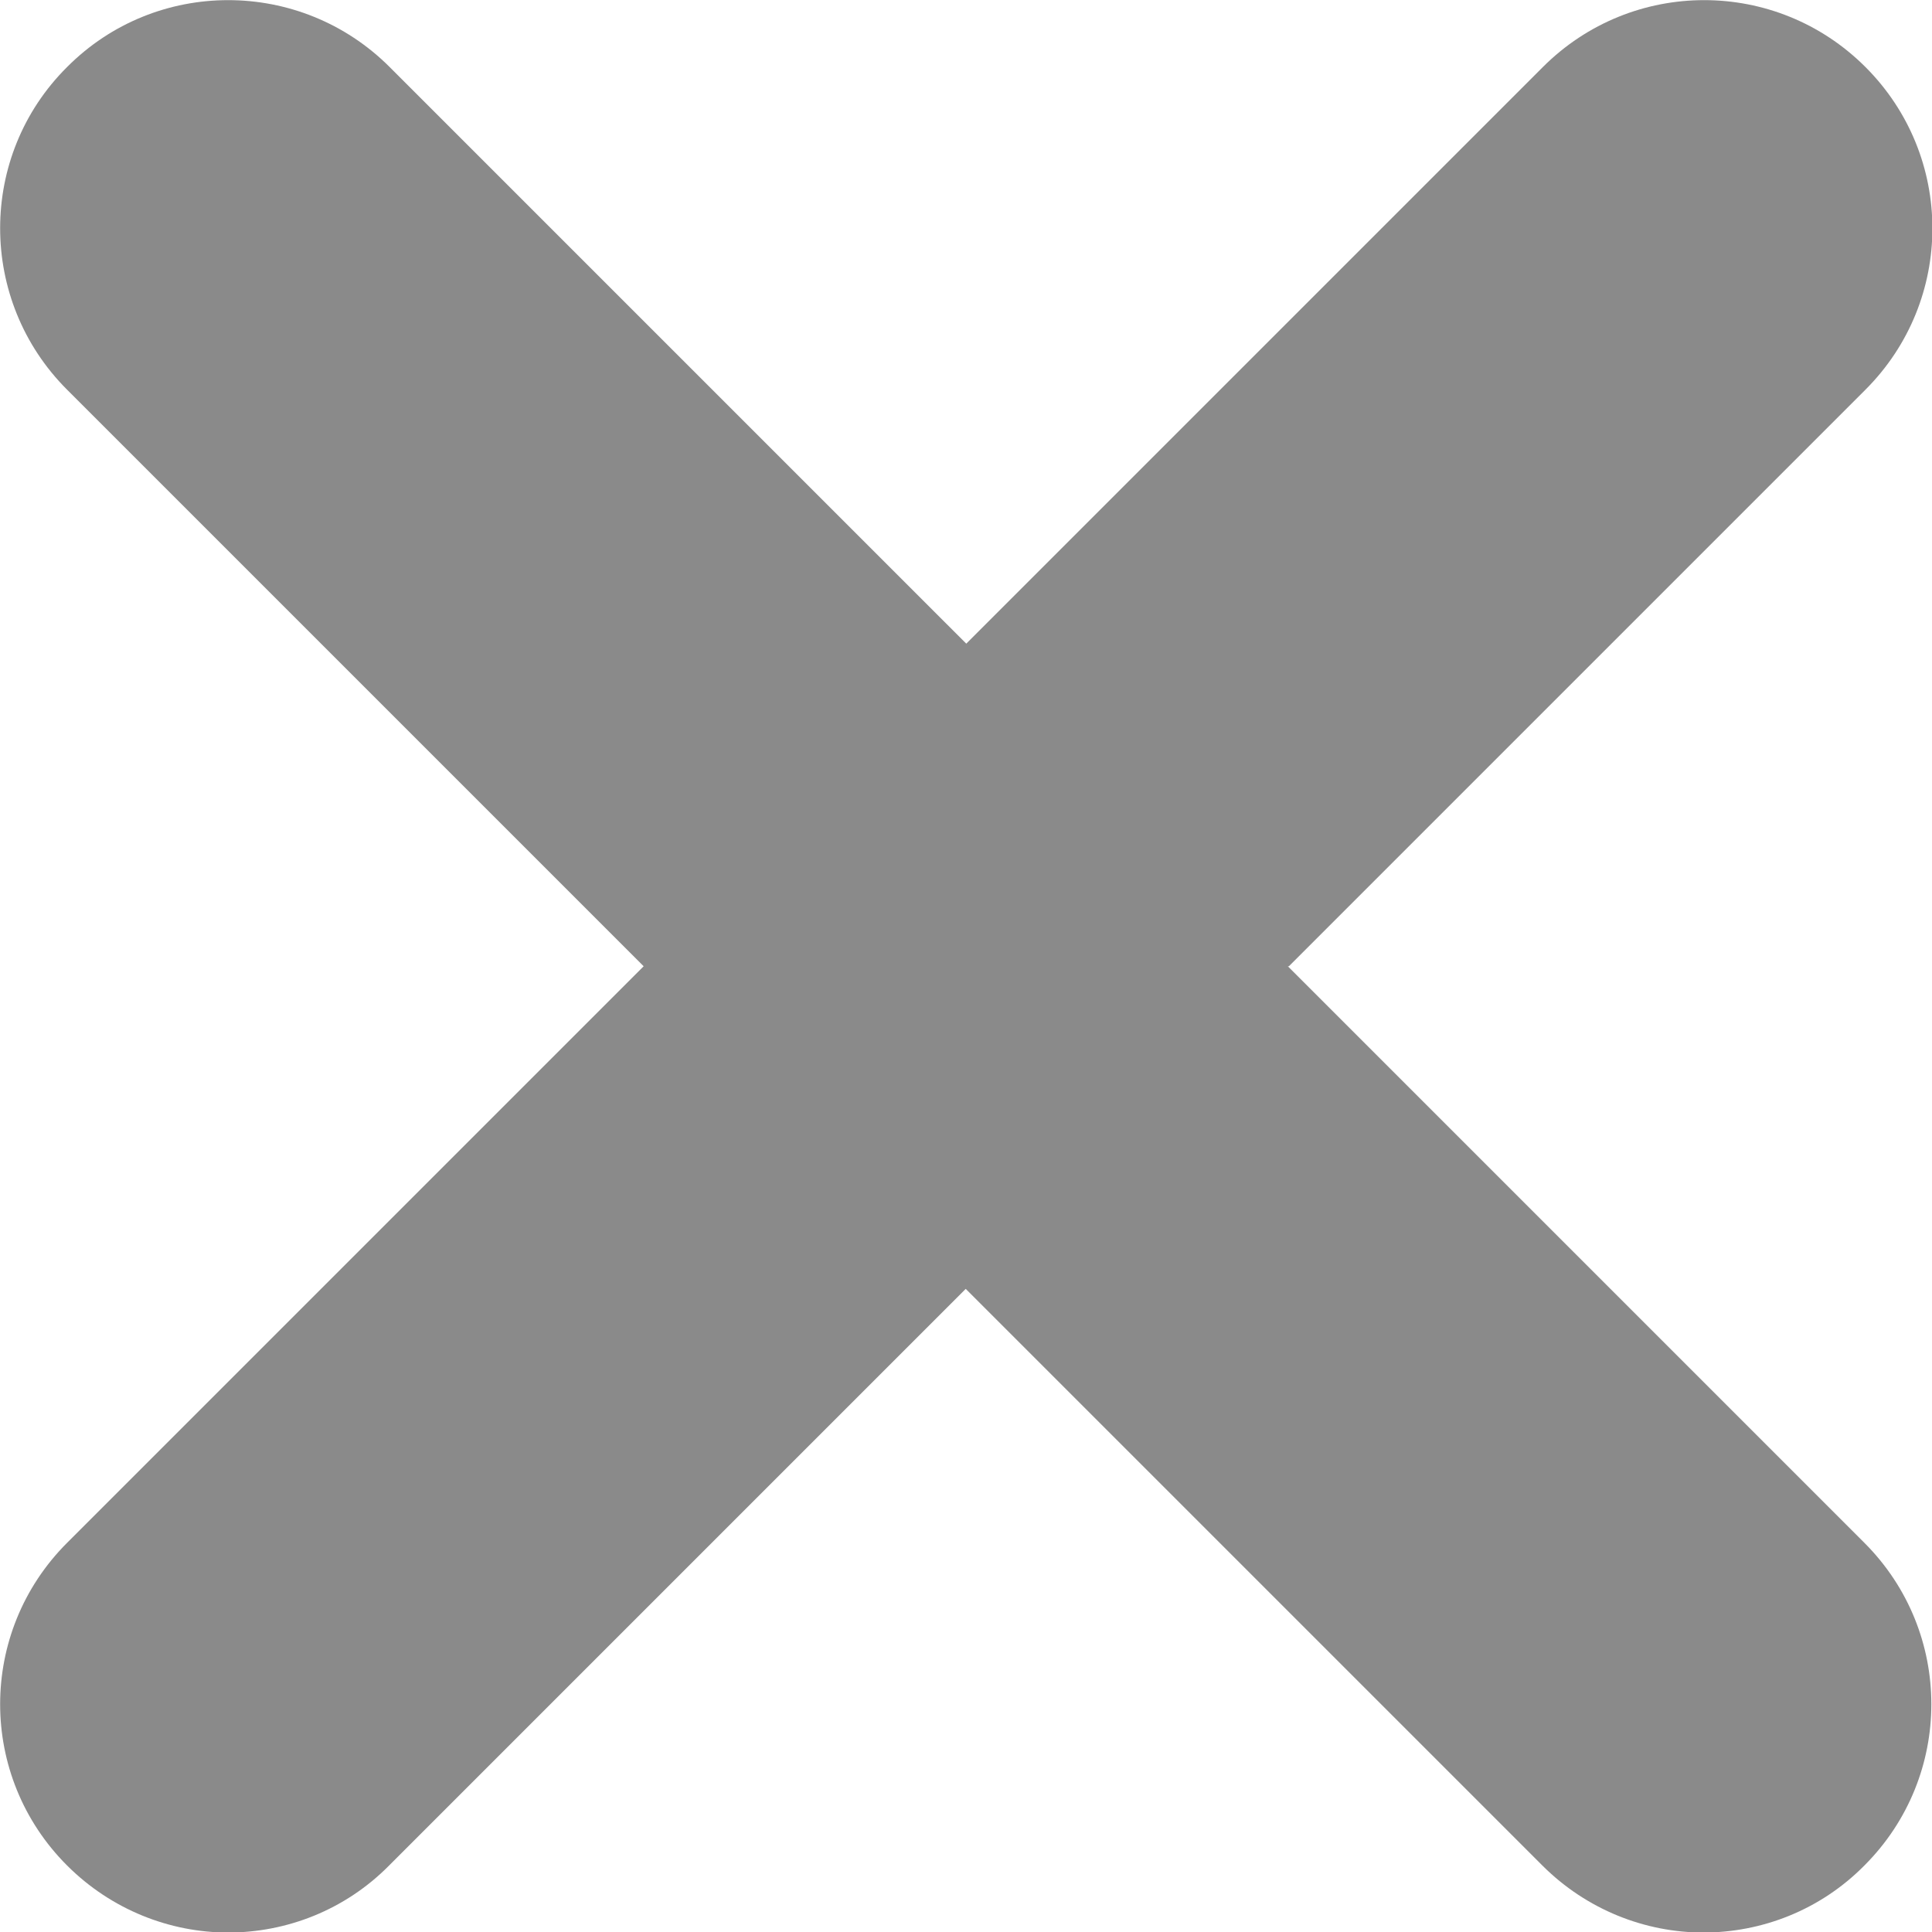 <?xml version="1.0" encoding="UTF-8"?><svg id="Layer_2" xmlns="http://www.w3.org/2000/svg" viewBox="0 0 36.59 36.59"><defs><style>.cls-1{fill:#8a8a8a;}</style></defs><g id="Layer_2-2"><path class="cls-1" d="M24.41,18.3l10.92-10.92c1.69-1.69,1.69-4.42,0-6.11-1.69-1.69-4.42-1.69-6.11,0l-10.92,10.92L7.38,1.27C5.69-.42,2.95-.42,1.27,1.27-.42,2.95-.42,5.69,1.27,7.38l10.92,10.92L1.27,29.22c-1.69,1.69-1.69,4.42,0,6.11,.84,.84,1.95,1.27,3.05,1.27s2.21-.42,3.05-1.27l10.92-10.92,10.92,10.92c.84,.84,1.95,1.27,3.05,1.27s2.21-.42,3.05-1.27c1.69-1.69,1.69-4.42,0-6.11l-10.92-10.92Z"/></g></svg>